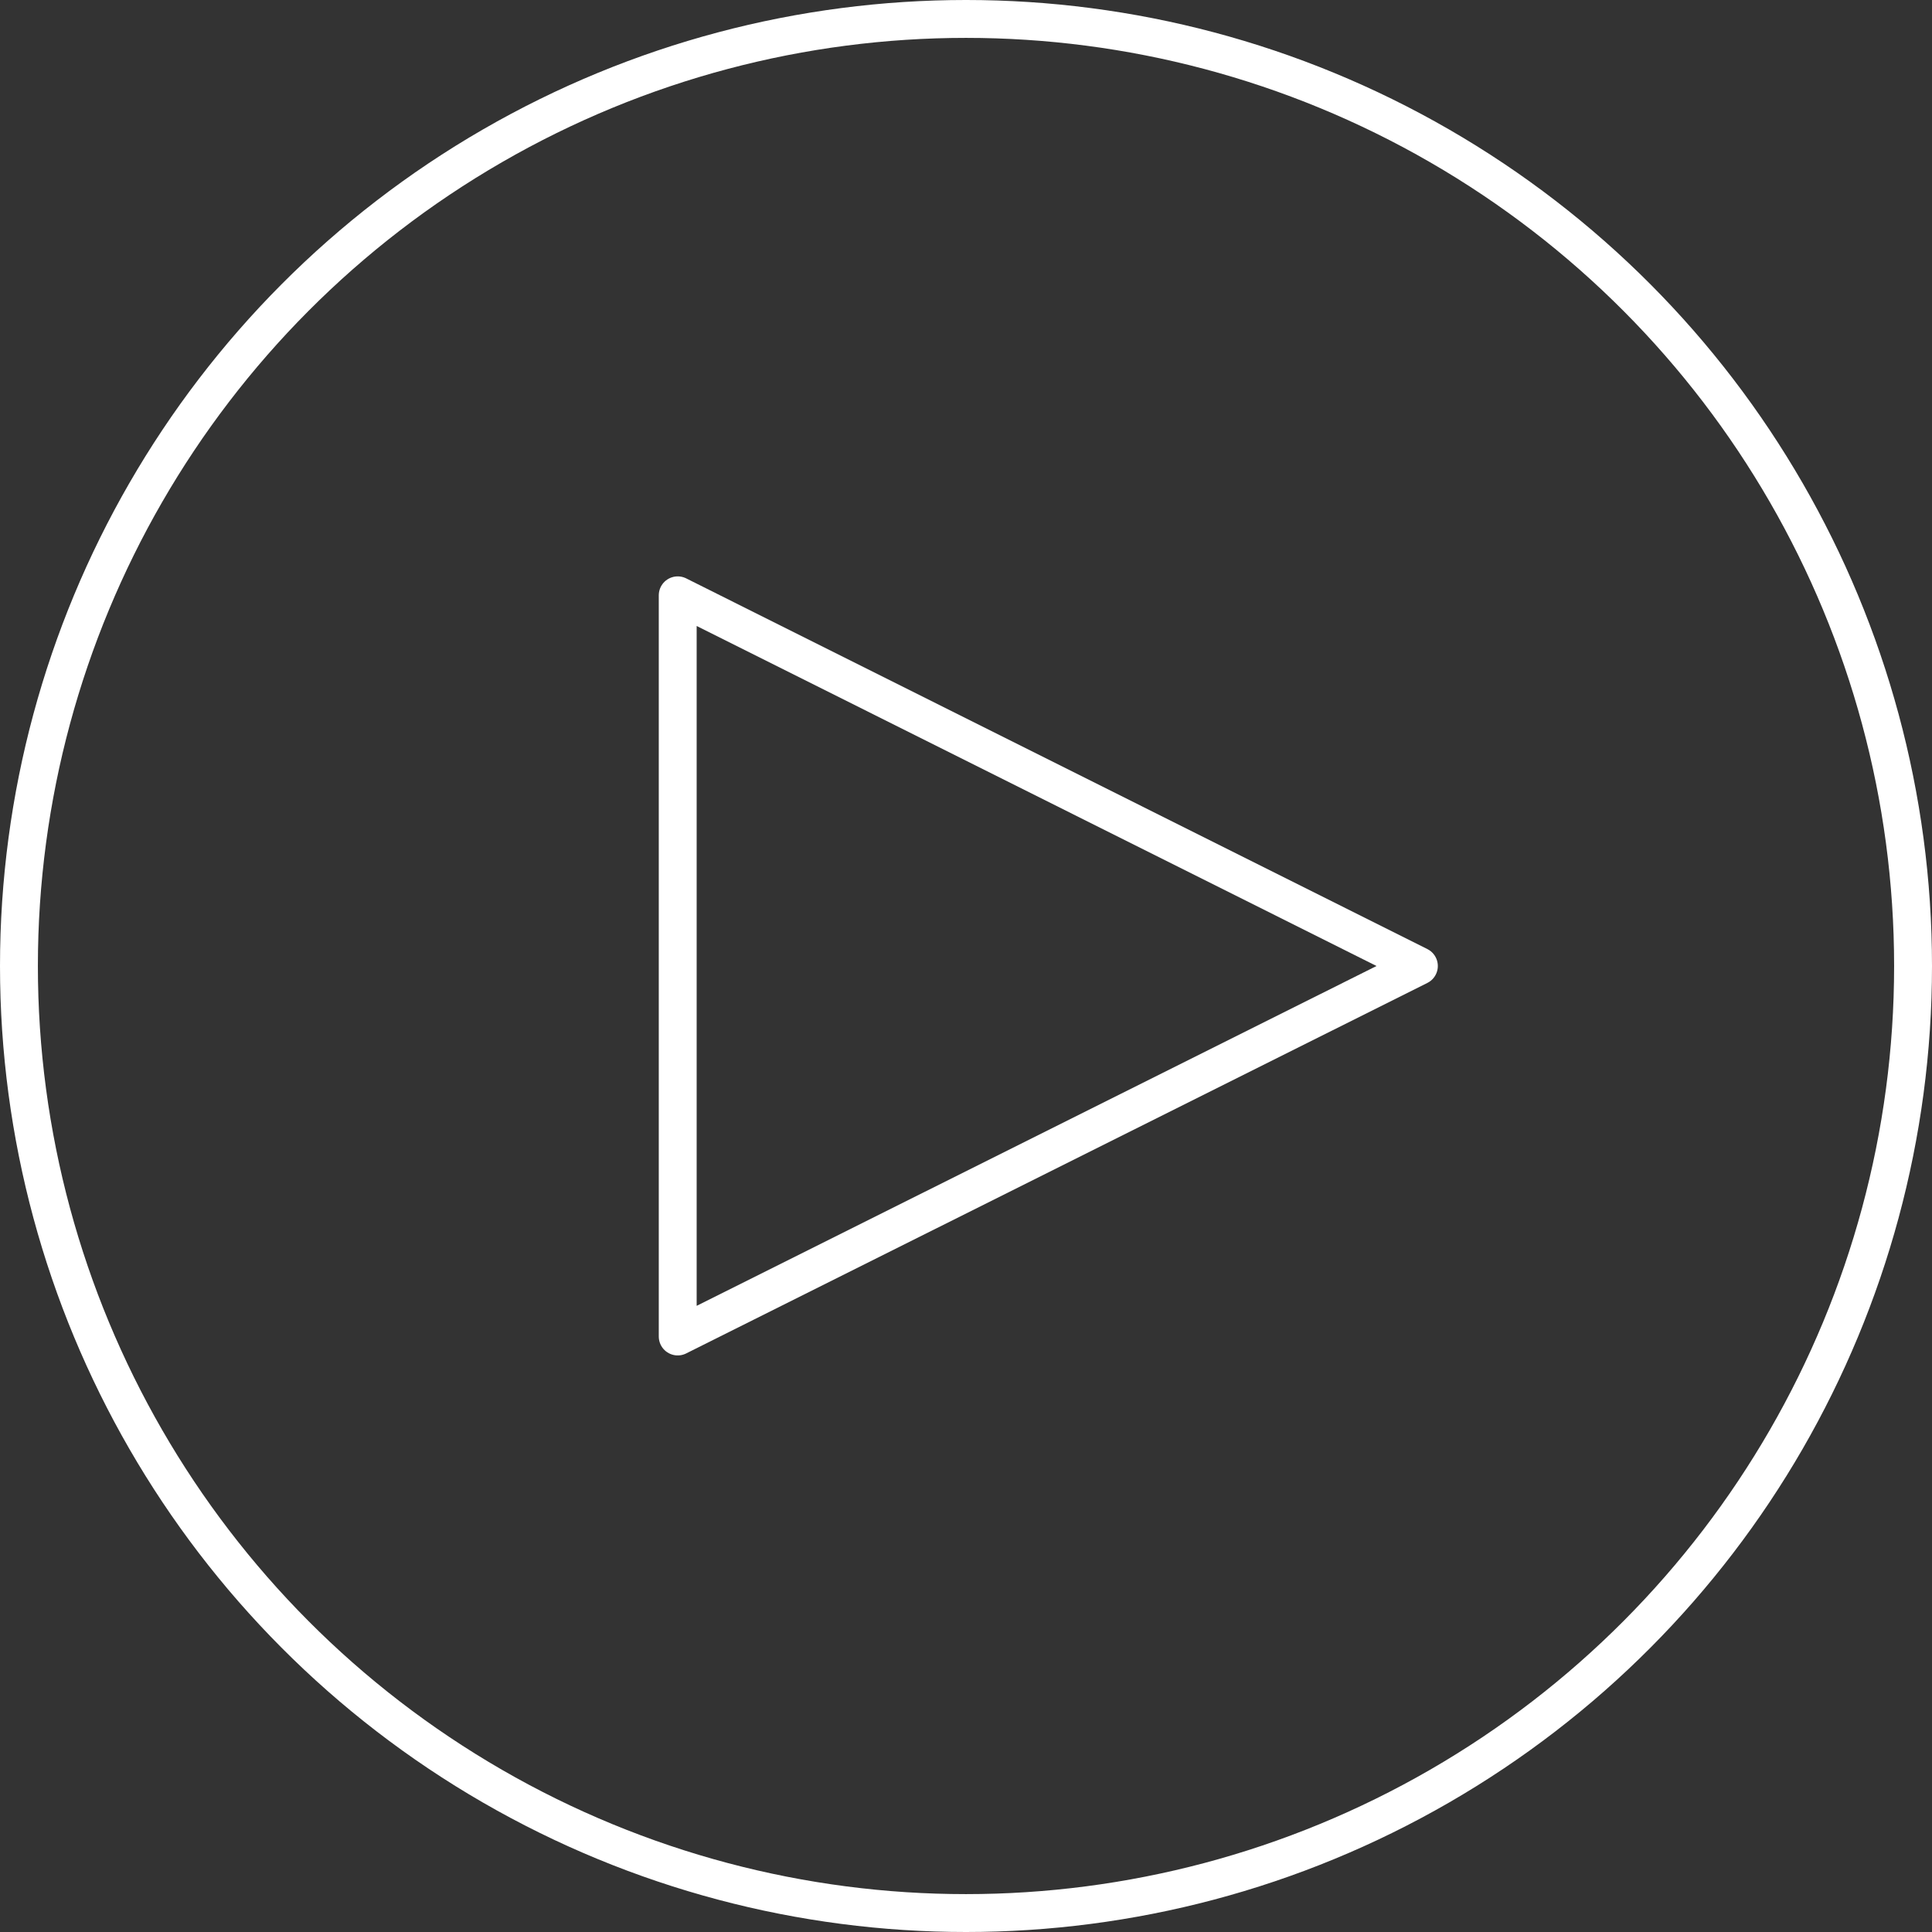 <svg xmlns="http://www.w3.org/2000/svg" width="102" height="102">
  <rect width="100%" height="100%" fill="#333333" stroke="none"/>
  <circle cx="51" cy="51" r="50" fill="none" stroke="#fff" stroke-width="2" stroke-linecap="round" stroke-linejoin="round" />
  <path d="M35.78 70.56V31.43L74.91 51z" fill="none" stroke="#fff" stroke-width="2" stroke-linecap="round" stroke-linejoin="round" />
</svg>

